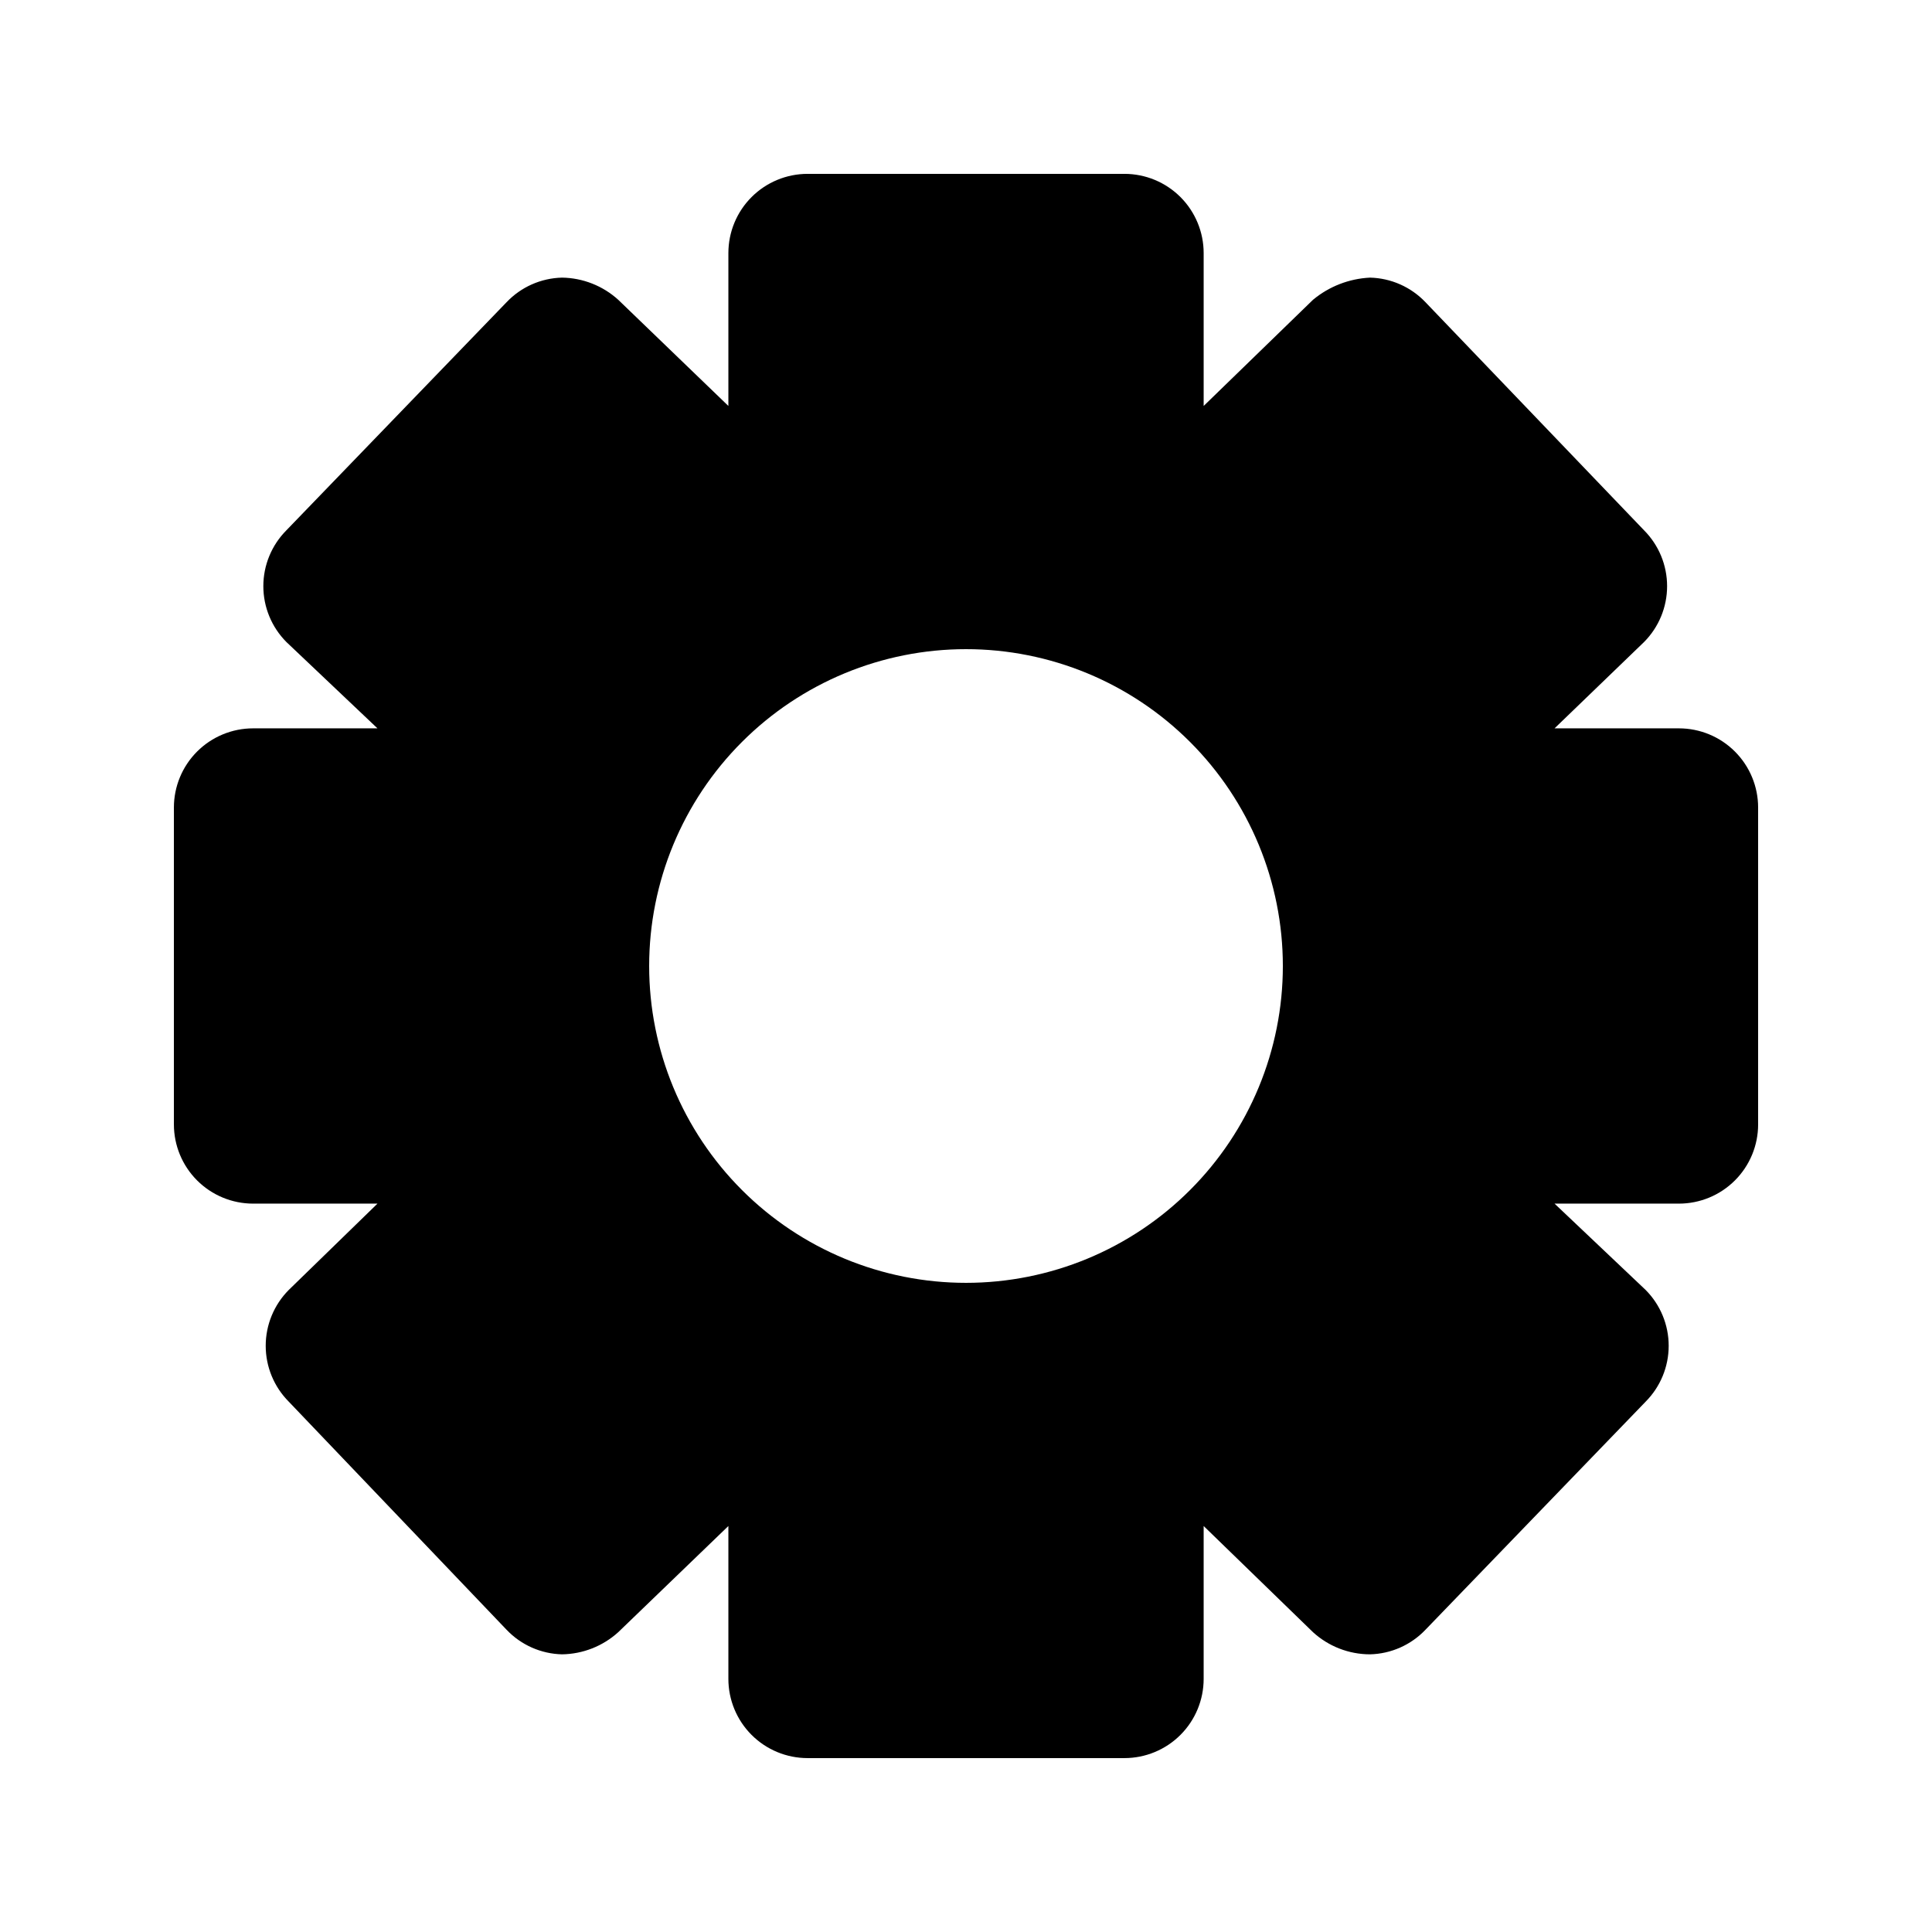 <?xml version="1.0" encoding="UTF-8"?>
<!-- Uploaded to: SVG Repo, www.svgrepo.com, Generator: SVG Repo Mixer Tools -->
<svg fill="#000000" width="800px" height="800px" version="1.1" viewBox="144 144 512 512" xmlns="http://www.w3.org/2000/svg">
 <path d="m588.93 337.02h-32.957l23.723-22.883c3.91-3.934 6.102-9.254 6.102-14.801 0-5.543-2.191-10.863-6.102-14.797l-57.938-60.457c-3.844-4.035-9.129-6.375-14.695-6.508-5.543 0.27-10.848 2.332-15.113 5.879l-28.969 28.129v-40.516c0-5.566-2.215-10.906-6.148-14.844-3.938-3.938-9.277-6.148-14.844-6.148h-83.969c-5.57 0-10.906 2.211-14.844 6.148s-6.148 9.277-6.148 14.844v40.516l-29.18-28.129c-4.086-3.711-9.387-5.801-14.906-5.879-5.566 0.133-10.852 2.473-14.691 6.508l-58.359 60.457c-3.91 3.934-6.106 9.254-6.106 14.797 0 5.547 2.195 10.867 6.106 14.801l24.141 22.883h-32.957c-5.566 0-10.906 2.211-14.844 6.148s-6.148 9.273-6.148 14.844v83.969c0 5.566 2.211 10.906 6.148 14.844 3.938 3.934 9.277 6.148 14.844 6.148h32.957l-23.512 22.879c-3.91 3.934-6.106 9.254-6.106 14.801s2.195 10.867 6.106 14.797l57.73 60.457c3.84 4.035 9.125 6.375 14.691 6.508 5.519-0.078 10.82-2.168 14.906-5.875l29.18-28.129v40.512c0 5.57 2.211 10.906 6.148 14.844s9.273 6.148 14.844 6.148h83.969c5.566 0 10.906-2.211 14.844-6.148 3.934-3.938 6.148-9.273 6.148-14.844v-40.512l28.969 28.129c4.129 3.773 9.52 5.867 15.113 5.875 5.566-0.133 10.852-2.473 14.695-6.508l58.359-60.457h-0.004c3.91-3.93 6.106-9.25 6.106-14.797s-2.195-10.867-6.106-14.801l-24.141-22.879h32.957c5.57 0 10.906-2.215 14.844-6.148 3.938-3.938 6.148-9.277 6.148-14.844v-83.969c0-5.57-2.211-10.906-6.148-14.844s-9.273-6.148-14.844-6.148zm-188.93 146.95 0.004-0.004c-22.27 0-43.629-8.844-59.375-24.594-15.75-15.746-24.594-37.102-24.594-59.371s8.844-43.629 24.594-59.375c15.746-15.75 37.105-24.594 59.375-24.594s43.625 8.844 59.371 24.594c15.75 15.746 24.594 37.105 24.594 59.375s-8.844 43.625-24.594 59.371c-15.746 15.75-37.102 24.594-59.371 24.594z"/>
</svg>